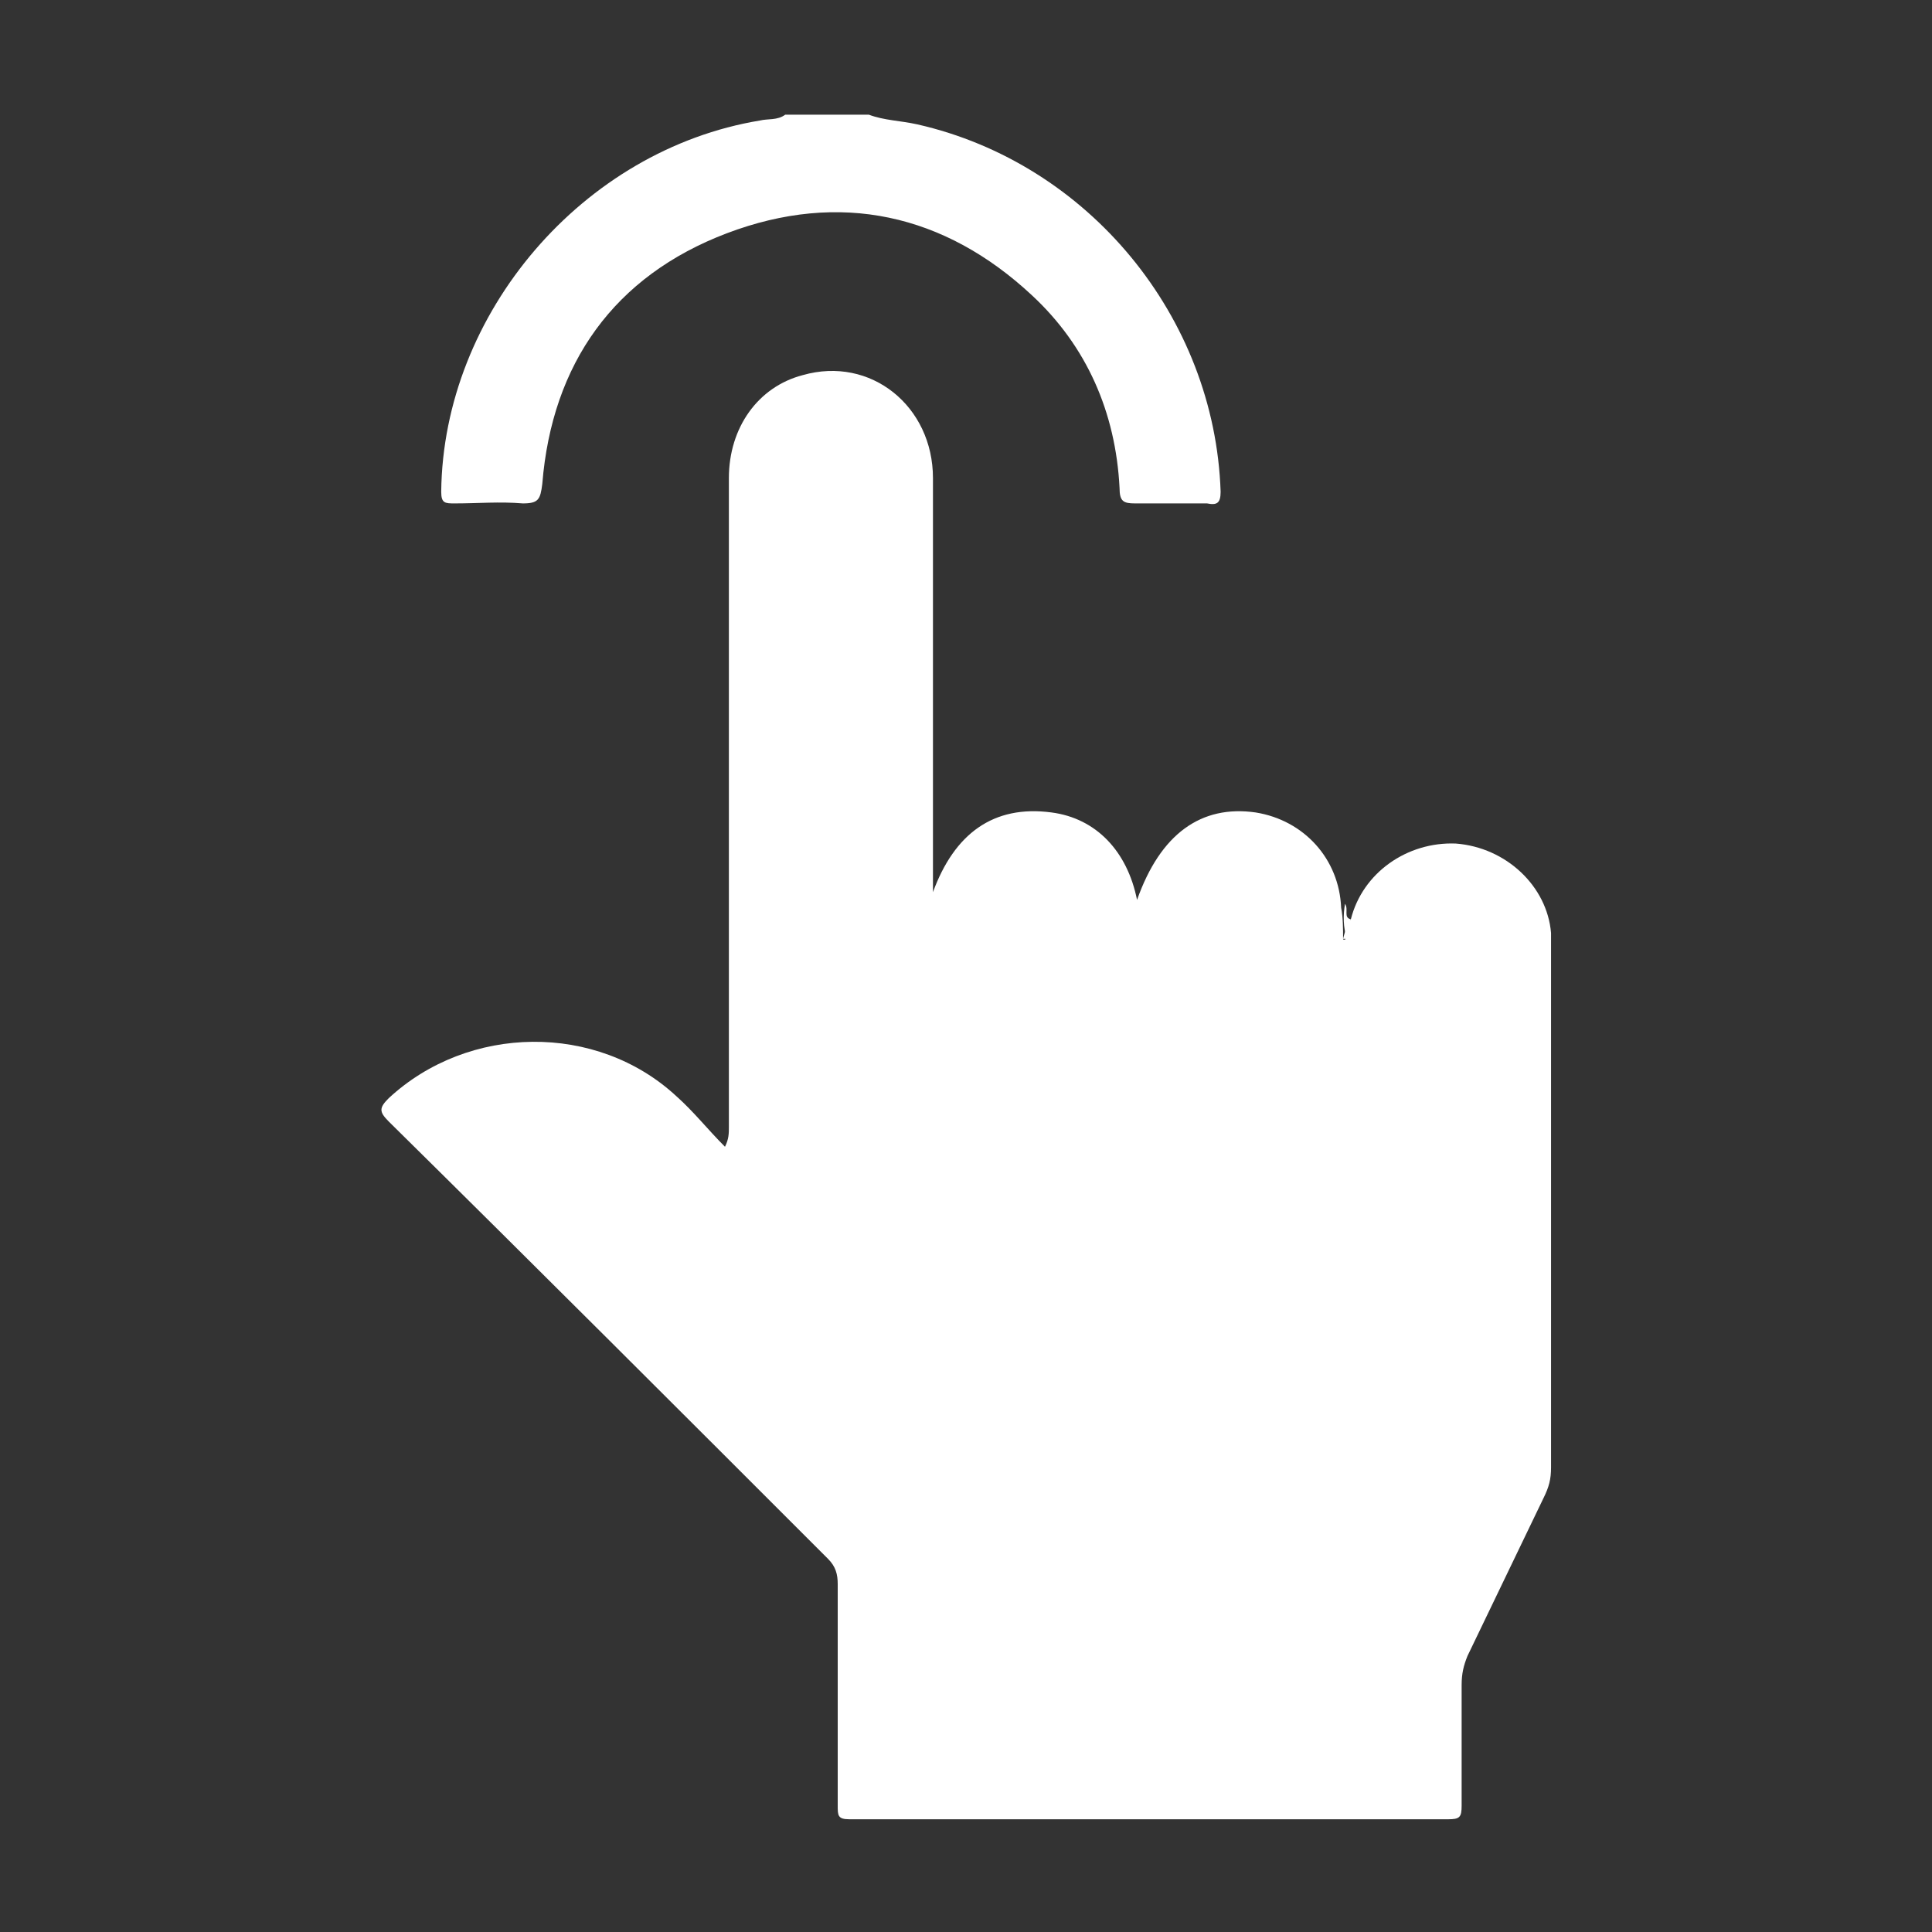 <?xml version="1.0" encoding="utf-8"?>
<!-- Generator: Adobe Illustrator 25.2.0, SVG Export Plug-In . SVG Version: 6.00 Build 0)  -->
<svg version="1.1" id="Layer_1" xmlns="http://www.w3.org/2000/svg" xmlns:xlink="http://www.w3.org/1999/xlink" x="0px" y="0px"
	 viewBox="0 0 99.4 99.4" style="enable-background:new 0 0 99.4 99.4;" xml:space="preserve">
<rect x="0" y="0" width="99.4" height="99.4" fill="#333333" stroke="none"/>
<style type="text/css">
	.st0{fill:#FFFFFF;}
</style>
<g>
	<path class="st0" d="M44.7,5.9c0.8,0.3,1.6,0.3,2.5,0.5c8.8,2,15.3,9.9,15.6,18.9c0,0.6-0.2,0.7-0.7,0.6c-1.2,0-2.5,0-3.7,0
		c-0.6,0-0.8-0.1-0.8-0.8c-0.2-3.9-1.7-7.3-4.5-9.9c-4.5-4.2-9.9-5.4-15.7-3.2c-5.8,2.2-9,6.7-9.5,12.9c-0.1,0.8-0.2,1-1,1
		c-1.2-0.1-2.3,0-3.5,0c-0.5,0-0.7,0-0.7-0.6C22.8,16.1,30,7.7,39.1,6.2c0.4-0.1,0.9,0,1.3-0.3C41.8,5.9,43.2,5.9,44.7,5.9z"/>
	<path class="st0" d="M69.5,47.3c0.6-2.4,2.9-4,5.4-3.9c2.6,0.2,4.7,2.2,4.9,4.6c0,0.4,0,0.9,0,1.3c0,8.7,0,17.5,0,26.2
		c0,0.6-0.1,1-0.4,1.6c-1.3,2.7-2.6,5.4-3.9,8.1c-0.2,0.5-0.3,0.9-0.3,1.5c0,2.1,0,4.2,0,6.2c0,0.6-0.1,0.7-0.7,0.7
		c-10.3,0-20.5,0-30.8,0c-0.6,0-0.6-0.2-0.6-0.7c0-3.8,0-7.6,0-11.4c0-0.5-0.1-0.9-0.5-1.3c-7.5-7.5-15-15-22.6-22.5
		c-0.5-0.5-0.5-0.7,0-1.2c4.1-3.8,10.7-3.9,14.8-0.1c0.9,0.8,1.6,1.7,2.5,2.6c0.2-0.4,0.2-0.7,0.2-1c0-11.1,0-22.3,0-33.4
		c0-2.6,1.5-4.7,3.8-5.3c3.5-1,6.7,1.6,6.7,5.3c0,6.7,0,13.4,0,20.1c0,0.3,0,0.6,0,1.2c1.1-3,3.1-4.5,6.1-4.1c2.3,0.3,3.9,2,4.4,4.5
		c1.2-3.4,3.3-4.9,6.1-4.5c2.5,0.4,4.3,2.4,4.4,4.9c0.1,0.5,0.1,1.1,0.1,1.6c0,0.1,0.2,0,0.1,0c0,0-0.1,0-0.1,0
		C69.2,47.9,69.3,47.6,69.5,47.3z"/>
	<path class="st0" d="M69.5,47.3c-0.1,0.3-0.1,0.7-0.2,1c-0.2-0.6-0.2-1.2-0.1-1.8C69.4,46.8,69.1,47.2,69.5,47.3z"/>
</g>
</svg>
